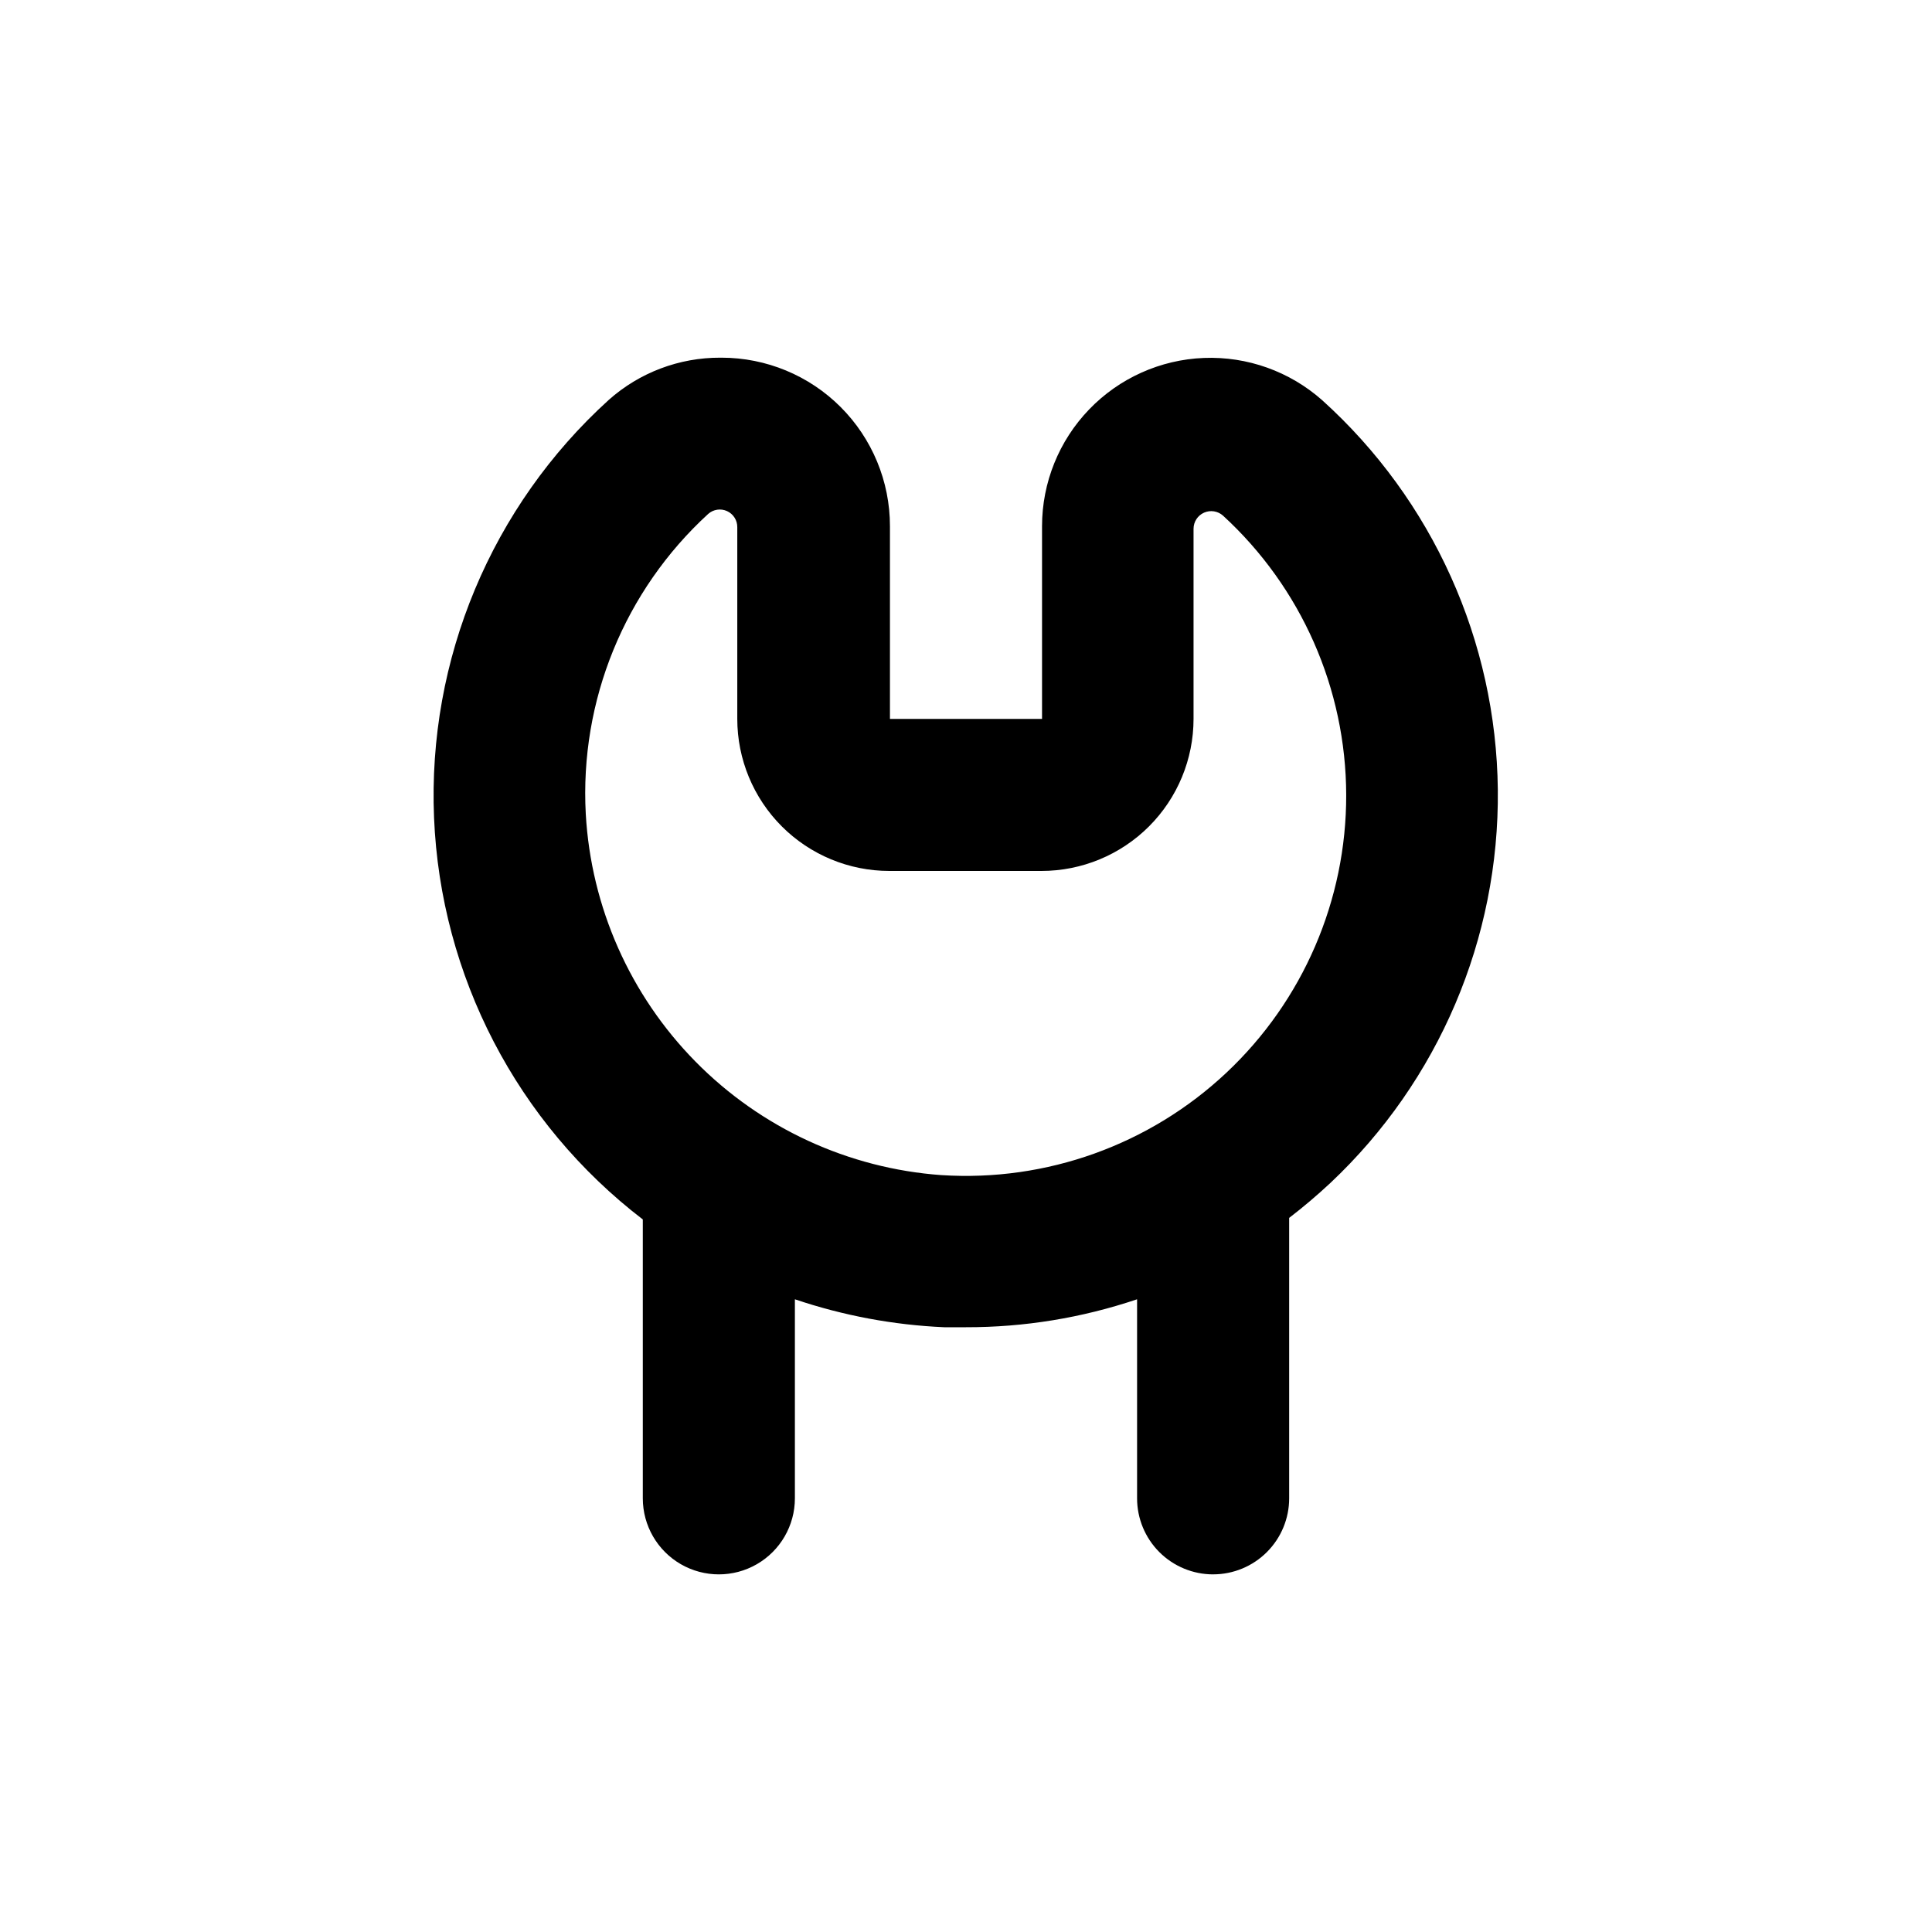 <?xml version="1.0" encoding="UTF-8"?>
<!-- Uploaded to: ICON Repo, www.svgrepo.com, Generator: ICON Repo Mixer Tools -->
<svg fill="#000000" width="800px" height="800px" version="1.1" viewBox="144 144 512 512" xmlns="http://www.w3.org/2000/svg">
 <path d="m465.49 561.22c5.348 0 10.473-2.125 14.25-5.902 3.781-3.781 5.902-8.906 5.902-14.25v-74.312c3.762-2.887 7.406-5.981 10.934-9.27 28.688-27.012 44.773-64.785 44.363-104.18-0.414-39.402-17.281-76.832-46.527-103.23-8.625-7.652-19.871-11.668-31.391-11.215-11.516 0.457-22.41 5.348-30.402 13.656-7.992 8.305-12.461 19.383-12.469 30.91v51.086h-40.305v-51.086c0-11.84-4.703-23.191-13.074-31.566-8.371-8.371-19.727-13.07-31.566-13.07h-0.301c-10.898-0.043-21.43 3.938-29.574 11.184-31.086 28.211-48.047 68.762-46.305 110.71 1.742 41.941 22.008 80.945 55.324 106.48v73.91c0 7.199 3.84 13.852 10.074 17.453 6.238 3.598 13.918 3.598 20.152 0 6.238-3.602 10.078-10.254 10.078-17.453v-52.75c12.77 4.316 26.082 6.812 39.547 7.406h5.797c15.414 0.027 30.734-2.477 45.34-7.406v52.75c0 5.344 2.125 10.469 5.902 14.25 3.781 3.777 8.906 5.902 14.25 5.902zm-71.992-105.8c-24.664-1.773-47.836-12.469-65.184-30.086-17.348-17.617-27.688-40.953-29.078-65.637-1.633-30.023 10.27-59.195 32.445-79.504 1.371-1.215 3.332-1.508 5-0.746 1.668 0.766 2.731 2.441 2.707 4.273v50.785c0 10.688 4.246 20.941 11.805 28.5 7.559 7.559 17.809 11.805 28.5 11.805h40.305c10.688 0 20.941-4.246 28.5-11.805s11.805-17.812 11.805-28.5v-50.383c0.008-1.844 1.094-3.512 2.781-4.262 1.684-0.75 3.652-0.441 5.027 0.785 20.742 19.027 32.578 45.863 32.648 74.012 0.059 27.887-11.445 54.555-31.773 73.648s-47.656 28.91-75.488 27.113z"/>
</svg>